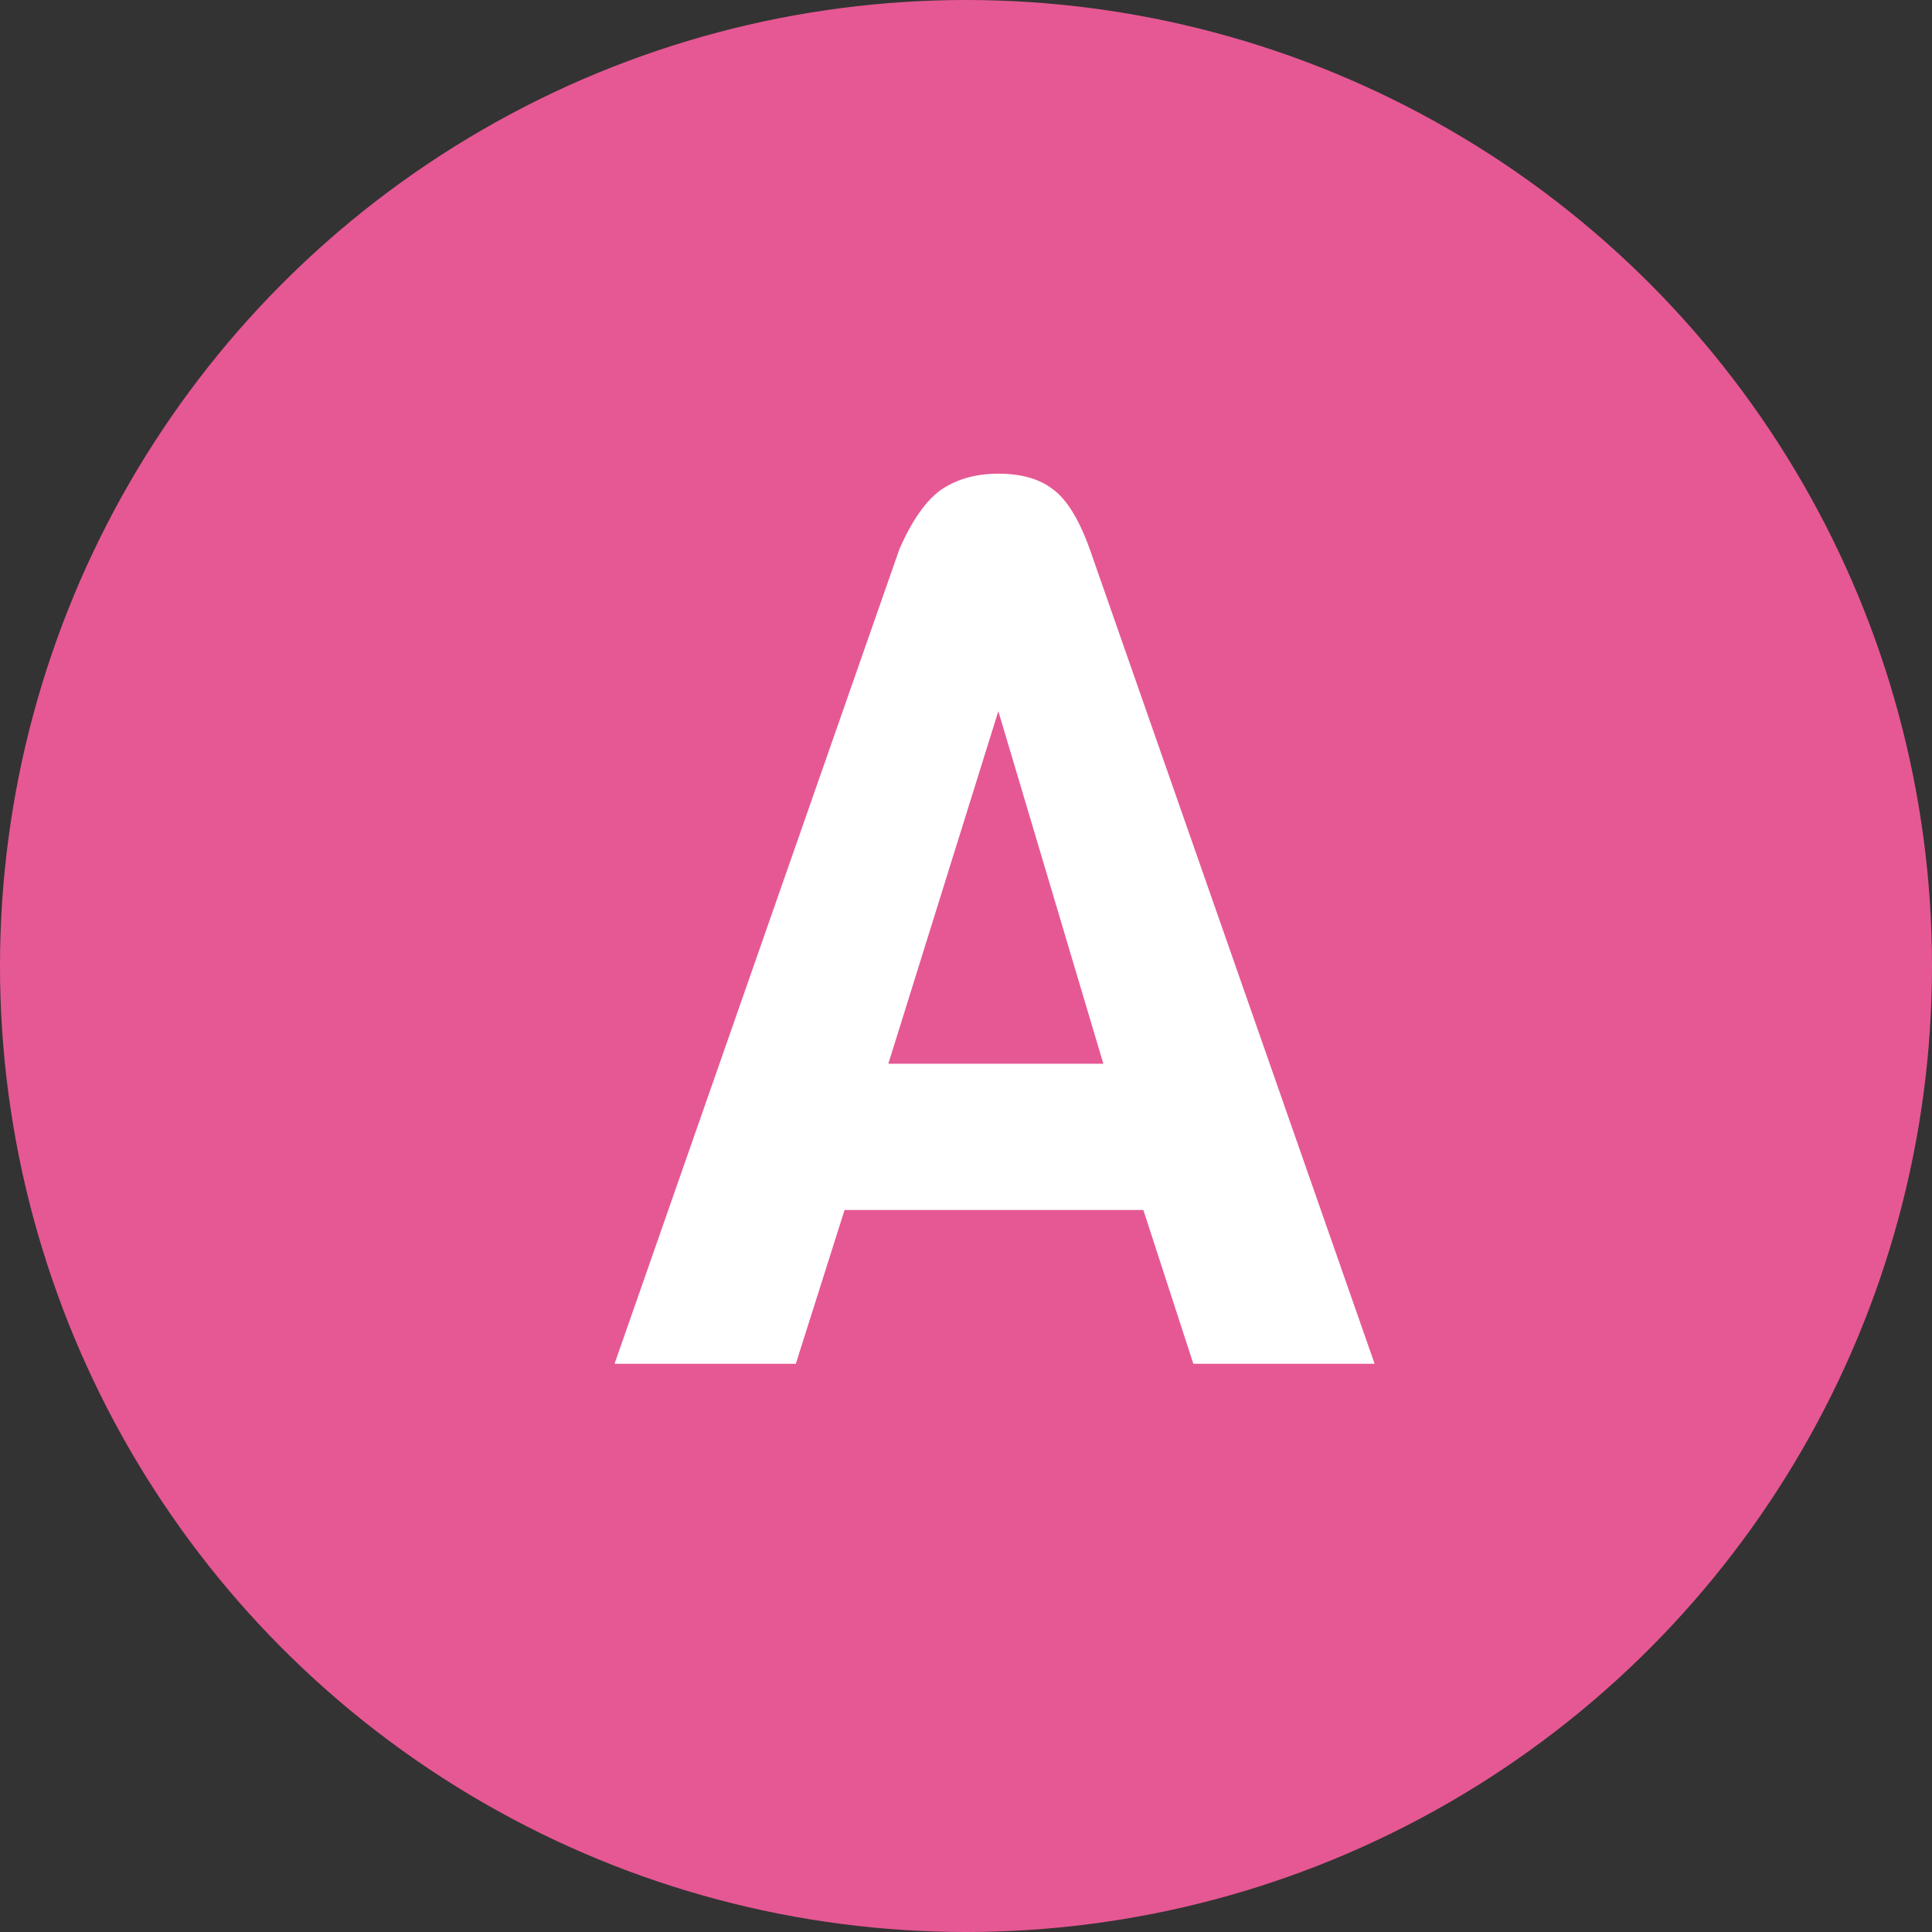 <svg width="34" height="34" viewBox="0 0 34 34" fill="none" xmlns="http://www.w3.org/2000/svg">
<rect x="0" y="0" width="34" height="34" fill="#333333" stroke="none"/>
<circle cx="17" cy="17" r="17" fill="#E65893"/>
<path d="M24.191 24H21.001L20.121 21.294H14.863L14.005 24H10.815L15.831 9.656C16.051 9.157 16.293 8.813 16.557 8.622C16.836 8.431 17.173 8.336 17.569 8.336C17.965 8.336 18.281 8.424 18.515 8.6C18.765 8.776 18.985 9.128 19.175 9.656L24.191 24ZM19.417 18.72L17.569 12.516L15.633 18.72H19.417Z" fill="white"/>
</svg>
